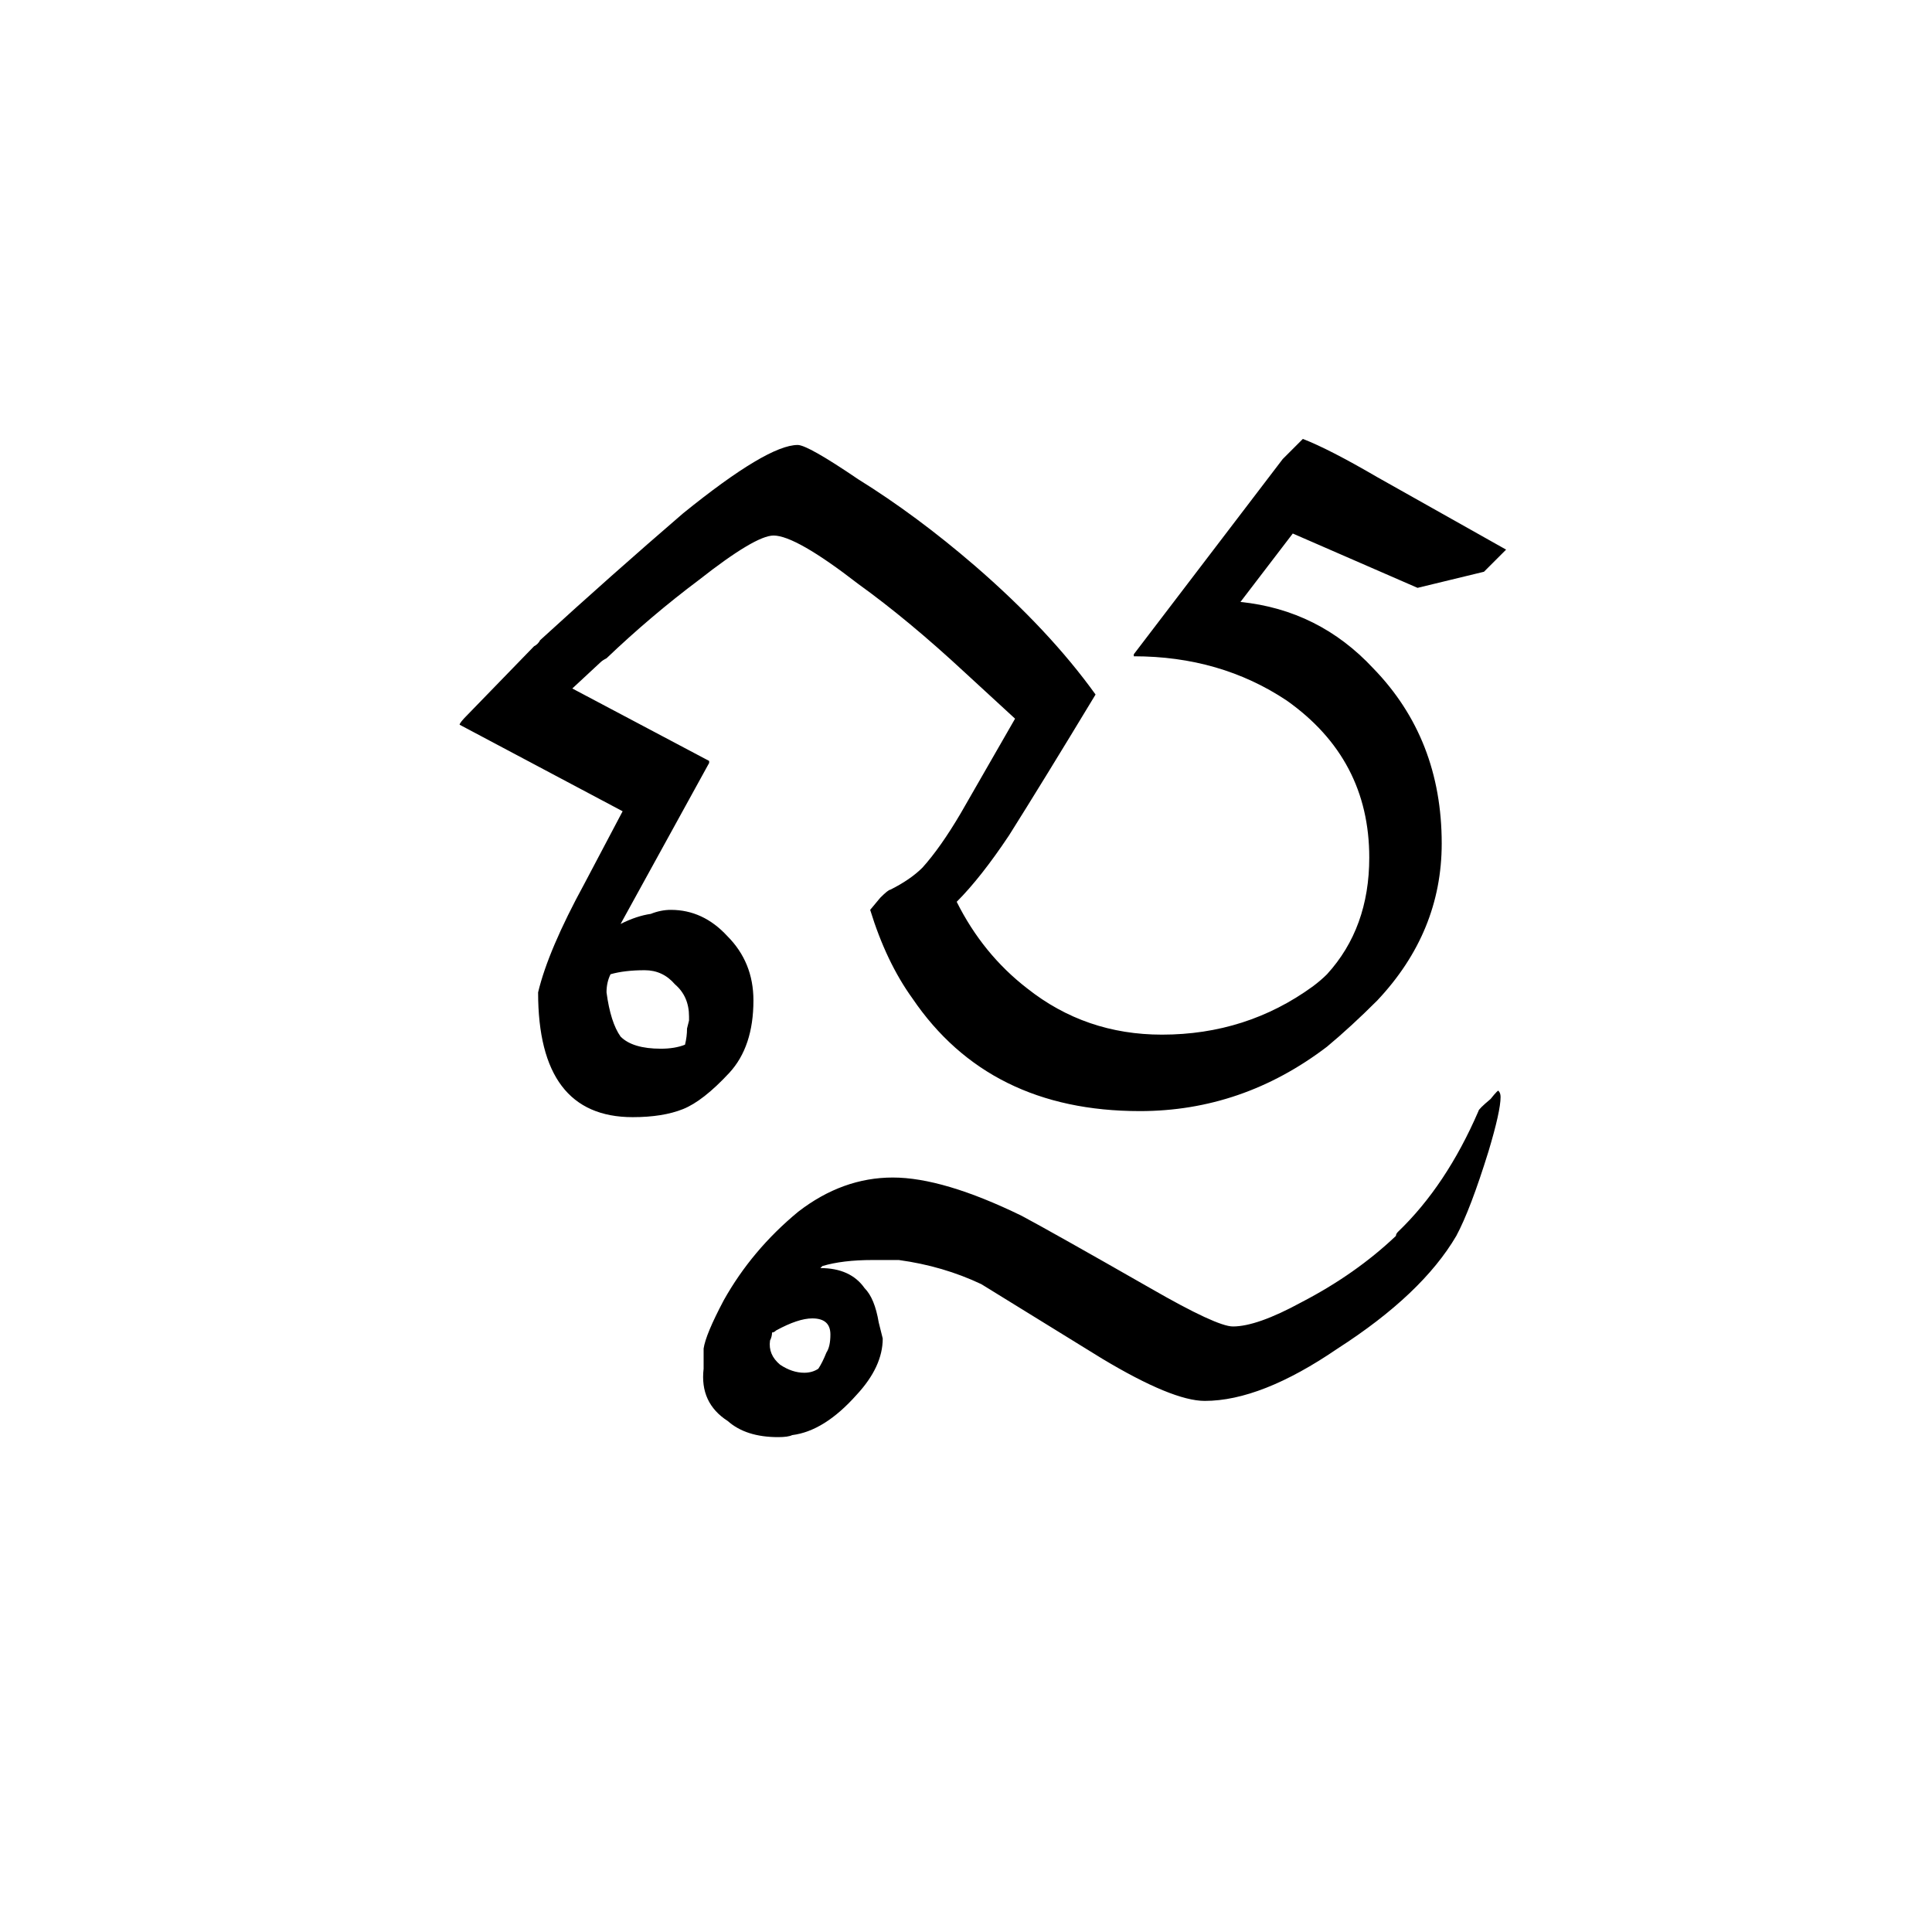 <?xml version="1.0" encoding="UTF-8" standalone="no"?>
<!-- Created with Inkscape (http://www.inkscape.org/) -->

<svg
   xmlns:dc="http://purl.org/dc/elements/1.1/"
   xmlns:cc="http://creativecommons.org/ns#"
   xmlns:rdf="http://www.w3.org/1999/02/22-rdf-syntax-ns#"
   xmlns:svg="http://www.w3.org/2000/svg"
   xmlns="http://www.w3.org/2000/svg"
   xmlns:sodipodi="http://sodipodi.sourceforge.net/DTD/sodipodi-0.dtd"
   xmlns:inkscape="http://www.inkscape.org/namespaces/inkscape"
   width="256px"
   height="256px"
   viewBox="0 0 256 256"
   version="1.1"
   id="SVGRoot"
   sodipodi:docname="Khom Thai - ล.svg"
   inkscape:version="0.92.0 r15299">
  <sodipodi:namedview
     id="base"
     pagecolor="#ffffff"
     bordercolor="#666666"
     borderopacity="1.0"
     inkscape:pageopacity="0.0"
     inkscape:pageshadow="2"
     inkscape:zoom="1"
     inkscape:cx="120.99459"
     inkscape:cy="74.333328"
     inkscape:document-units="px"
     inkscape:current-layer="SVGRoot"
     showgrid="false"
     inkscape:window-width="1366"
     inkscape:window-height="705"
     inkscape:window-x="-8"
     inkscape:window-y="-8"
     inkscape:window-maximized="1"
     inkscape:grid-bbox="true"
     showguides="true"
     inkscape:guide-bbox="true">
    <sodipodi:guide
       position="130,224"
       orientation="1,0"
       id="guide5052"
       inkscape:locked="false" />
  </sodipodi:namedview>
  <defs
     id="defs4485" />
  <g
     aria-label="ลฺล"
     transform="translate(0,26)"
     style="font-style:normal;font-weight:normal;font-size:40px;line-height:25px;font-family:sans-serif;letter-spacing:0px;word-spacing:0px;fill:#000000;fill-opacity:1;stroke:none"
     id="flowRoot5483">
    <path
       d="m 196.633,49.761 -8.8,2.133 -16.533,-7.2 -6.933,9.067 q 10.4,1.067 17.6,8.8 9.067,9.333 9.067,23.2 0,11.733 -8.533,20.8 -3.467,3.467 -6.667,6.133 -11.2,8.533 -24.8,8.533 -20,0 -30.133,-14.933 -3.467,-4.8 -5.6,-11.733 0,0 1.333,-1.6 1.067,-1.067 1.333,-1.067 2.667,-1.333 4.267,-2.933 2.4,-2.667 5.067,-7.2 l 7.2,-12.533 -6.667,-6.133 Q 120.367,56.161 113.7,51.361 q -8.267,-6.4 -11.2,-6.4 -2.4,0 -9.867,5.867 -6.4,4.8 -12.267,10.4 -0.533,0.267 -0.8,0.533 l -3.733,3.467 18.133,9.6 v 0.267 L 82.233,96.427 q 2.133,-1.067 4,-1.333 1.333,-0.533 2.667,-0.533 4.267,0 7.467,3.467 3.467,3.467 3.467,8.533 0,6.133 -3.2,9.6 -3.467,3.733 -6.133,4.8 -2.667,1.067 -6.667,1.067 -12.533,0 -12.533,-16.533 1.333,-5.6 6.133,-14.4 l 5.067,-9.6 -21.6,-11.467 q 0,-0.267 1.067,-1.333 l 8.8,-9.067 q 0.533,-0.267 0.8,-0.8 9.333,-8.533 18.933,-16.8 Q 101.7,32.961 105.7,32.961 q 1.333,0 8,4.533 7.733,4.8 15.467,11.467 9.867,8.533 16,17.067 -6.933,11.467 -11.467,18.667 -3.733,5.6 -6.933,8.8 3.467,6.933 9.333,11.467 7.733,6.133 17.867,6.133 11.2,0 20,-6.4 1.067,-0.8 1.867,-1.6 5.6,-6.133 5.6,-15.467 0,-13.067 -10.933,-20.8 -8.8,-5.867 -20.267,-5.867 v -0.267 l 19.733,-25.867 q 0.533,-0.533 1.867,-1.867 0.8,-0.8 0.8,-0.8 Q 176.1,33.494 182.5,37.227 l 17.067,9.6 q 0,0 -1.333,1.333 -1.333,1.333 -1.6,1.6 z m -105.6,60.533 0.267,-1.067 v -0.533 q 0,-2.667 -1.867,-4.267 -1.6,-1.867 -4,-1.867 -2.667,0 -4.533,0.533 -0.533,1.067 -0.533,2.4 0.533,4 1.867,5.867 1.6,1.6 5.333,1.6 1.867,0 3.2,-0.533 0.267,-1.067 0.267,-2.133 z"
       style="font-style:normal;font-variant:normal;font-weight:normal;font-stretch:normal;font-size:266.667px;font-family:SOV_jarukbali;-inkscape-font-specification:SOV_jarukbali;text-align:center;text-anchor:middle"
       id="path5491"
       inkscape:connector-curvature="0" />
    <path
       d="m 198.567,118.561 q 0.267,0.267 0.267,0.8 0,1.867 -1.6,7.2 -2.4,7.733 -4.267,11.2 -4.533,7.733 -15.733,14.933 -10.133,6.933 -17.6,6.933 -4.267,0 -13.6,-5.6 l -16,-9.867 q -5.067,-2.4 -10.933,-3.2 h -3.467 q -4,0 -6.667,0.8 L 108.7,142.027 q 4,0 5.867,2.667 1.333,1.333 1.867,4.533 l 0.533,2.133 q 0,3.733 -3.467,7.467 -4.267,4.8 -8.533,5.333 -0.533,0.267 -1.867,0.267 -4.267,0 -6.667,-2.133 -3.733,-2.4 -3.2,-6.933 v -2.667 q 0.267,-1.867 2.667,-6.4 3.733,-6.667 9.867,-11.733 5.867,-4.533 12.533,-4.533 6.667,0 17.067,5.067 4,2.133 17.067,9.6 8.8,5.067 10.933,5.067 3.2,0 9.067,-3.2 7.2,-3.733 12.533,-8.8 0,-0.267 0.267,-0.533 6.4,-6.133 10.667,-16 0,-0.267 1.6,-1.6 1.067,-1.333 1.067,-1.067 z M 109.5,153.227 q 0.533,-0.8 0.533,-2.4 0,-2.133 -2.4,-2.133 -1.867,0 -4.8,1.6 -0.267,0.267 -0.533,0.267 0,0.533 -0.267,1.067 -0.267,1.867 1.333,3.2 1.6,1.067 3.2,1.067 1.067,0 1.867,-0.533 0.533,-0.8 1.067,-2.133 z"
       style="font-style:normal;font-variant:normal;font-weight:normal;font-stretch:normal;font-size:266.667px;font-family:SOV_jarukbali;-inkscape-font-specification:SOV_jarukbali;text-align:center;text-anchor:middle"
       id="path5493"
       inkscape:connector-curvature="0" />
  </g>
</svg>

